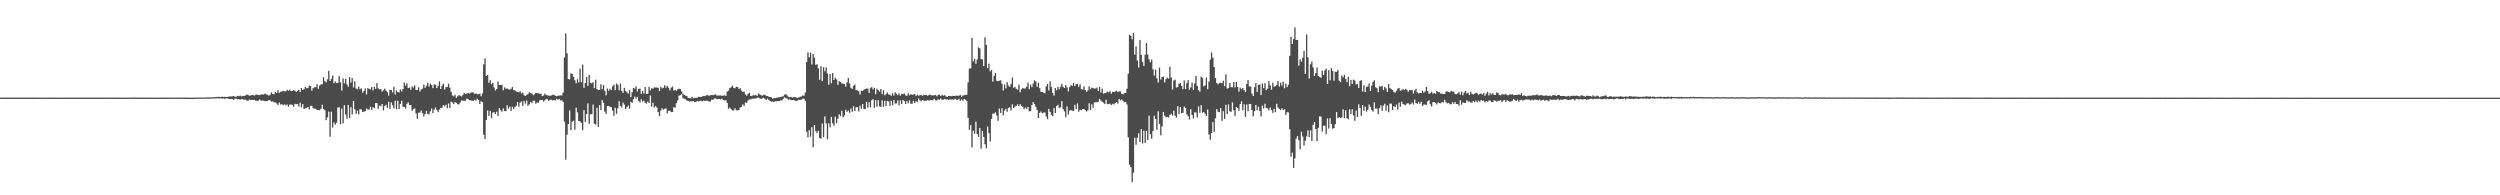 <?xml version="1.0" encoding="UTF-8"?>
<svg xmlns="http://www.w3.org/2000/svg" width="1920" height="150">
  <path d="M0 74.973h1v1.000H0zM1 74.945h1v1.000H1zM2 74.966h1v1.000H2zM3 74.974h1v1.000H3zM4 74.962h1v1.000H4zM5 74.963h1v1.000H5zM6 74.974h1v1.000H6zM7 74.982h1v1.000H7zM8 74.981h1v1.000H8zM9 74.964h1v1.000H9zM10 74.975h1v1.000H10zM11 74.980h1v1.000H11zM12 74.967h1v1.000H12zM13 74.961h1v1.000H13zM14 74.971h1v1.000H14zM15 74.979h1v1.000H15zM16 74.964h1v1.000H16zM17 74.964h1v1.000H17zM18 74.965h1v1.000H18zM19 74.982h1v1.000H19zM20 74.977h1v1.000H20zM21 74.968h1v1.000H21zM22 74.975h1v1.000H22zM23 74.980h1v1.000H23zM24 74.977h1v1.000H24zM25 74.969h1v1.000H25zM26 74.981h1v1.000H26zM27 74.976h1v1.000H27zM28 74.959h1v1.000H28zM29 74.955h1v1.000H29zM30 74.974h1v1.000H30zM31 74.987h1v1.000H31zM32 74.966h1v1.000H32zM33 74.956h1v1.000H33zM34 74.991h1v1.000H34zM35 74.981h1v1.000H35zM36 74.953h1v1.000H36zM37 74.959h1v1.000H37zM38 74.966h1v1.000H38zM39 74.965h1v1.000H39zM40 74.952h1v1.000H40zM41 74.959h1v1.000H41zM42 74.976h1v1.000H42zM43 74.966h1v1.000H43zM44 74.949h1v1.000H44zM45 74.967h1v1.000H45zM46 74.996h1v1.000H46zM47 74.992h1v1.000H47zM48 74.957h1v1.000H48zM49 74.969h1v1.000H49zM50 74.969h1v1.000H50zM51 74.967h1v1.000H51zM52 74.965h1v1.000H52zM53 74.962h1v1.000H53zM54 74.964h1v1.000H54zM55 74.955h1v1.000H55zM56 74.962h1v1.000H56zM57 74.961h1v1.000H57zM58 74.989h1v1.000H58zM59 74.976h1v1.000H59zM60 74.974h1v1.000H60zM61 74.977h1v1.000H61zM62 74.993h1v1.000H62zM63 74.964h1v1.000H63zM64 74.966h1v1.000H64zM65 74.974h1v1.000H65zM66 74.983h1v1.000H66zM67 74.954h1v1.000H67zM68 74.966h1v1.000H68zM69 74.979h1v1.000H69zM70 74.970h1v1.000H70zM71 74.951h1v1.000H71zM72 74.947h1v1.000H72zM73 74.957h1v1.000H73zM74 74.966h1v1.000H74zM75 74.941h1v1.000H75zM76 74.951h1v1.000H76zM77 74.959h1v1.000H77zM78 74.971h1v1.000H78zM79 74.965h1v1.000H79zM80 74.966h1v1.000H80zM81 74.996h1v1.000H81zM82 74.977h1v1.000H82zM83 74.942h1v1.000H83zM84 74.950h1v1.000H84zM85 74.971h1v1.000H85zM86 74.979h1v1.000H86zM87 74.948h1v1.000H87zM88 74.958h1v1.000H88zM89 74.968h1v1.000H89zM90 74.981h1v1.000H90zM91 74.957h1v1.000H91zM92 74.980h1v1.000H92zM93 74.995h1v1.000H93zM94 74.995h1v1.000H94zM95 74.965h1v1.000H95zM96 74.972h1v1.000H96zM97 74.999h1v1.000H97zM98 74.989h1v1.000H98zM99 74.955h1v1.000H99zM100 74.971h1v1.000H100zM101 74.980h1v1.000H101zM102 74.972h1v1.000H102zM103 74.803h1v1.000H103zM104 74.949h1v1.000H104zM105 74.978h1v1.000H105zM106 74.964h1v1.000H106zM107 74.950h1v1.000H107zM108 74.974h1v1.000H108zM109 74.980h1v1.000H109zM110 74.963h1v1.000H110zM111 74.952h1v1.000H111zM112 74.973h1v1.000H112zM113 74.986h1v1.000H113zM114 74.976h1v1.000H114zM115 74.976h1v1.000H115zM116 74.973h1v1.000H116zM117 74.992h1v1.000H117zM118 74.965h1v1.000H118zM119 74.969h1v1.000H119zM120 74.991h1v1.000H120zM121 74.990h1v1.000H121zM122 74.960h1v1.000H122zM123 74.967h1v1.000H123zM124 74.979h1v1.000H124zM125 74.982h1v1.000H125zM126 74.964h1v1.000H126zM127 74.961h1v1.000H127zM128 74.979h1v1.000H128zM129 74.977h1v1.000H129zM130 74.944h1v1.000H130zM131 74.935h1v1.000H131zM132 74.968h1v1.000H132zM133 74.950h1v1.000H133zM134 74.933h1v1.000H134zM135 74.932h1v1.000H135zM136 74.953h1v1.000H136zM137 74.948h1v1.000H137zM138 74.937h1v1.000H138zM139 74.932h1v1.000H139zM140 74.955h1v1.000H140zM141 74.967h1v1.000H141zM142 74.963h1v1.000H142zM143 74.982h1v1.000H143zM144 75.008h1v1.000H144zM145 75.028h1v1.000H145zM146 75.011h1v1.000H146zM147 75.035h1v1.000H147zM148 75.020h1v1.000H148zM149 74.981h1v1.000H149zM150 74.943h1v1.000H150zM151 74.928h1v1.000H151zM152 74.949h1v1.000H152zM153 74.900h1v1.000H153zM154 74.902h1v1.000H154zM155 74.886h1v1.000H155zM156 74.935h1v1.000H156zM157 74.845h1v1.000H157zM158 74.817h1v1.000H158zM159 74.743h1v1.000H159zM160 74.820h1v1.000H160zM161 74.762h1v1.000H161zM162 74.740h1v1.000H162zM163 74.644h1v1.000H163zM164 74.611h1v1.000H164zM165 74.659h1v1.000H165zM166 74.436h1v1.009H166zM167 74.374h1v1.195H167zM168 74.403h1v1.156H168zM169 74.517h1v1.000H169zM170 74.238h1v1.480H170zM171 74.424h1v1.152H171zM172 74.326h1v1.483H172zM173 74.499h1v1.093H173zM174 74.428h1v1.092H174zM175 74.220h1v1.674H175zM176 74.043h1v2.034H176zM177 74.153h1v1.833H177zM178 73.968h1v2.165H178zM179 73.691h1v2.997H179zM180 74.330h1v1.401H180zM181 74.228h1v1.515H181zM182 73.618h1v2.523H182zM183 73.901h1v2.160H183zM184 73.437h1v3.024H184zM185 74.055h1v2.120H185zM186 73.785h1v2.438H186zM187 73.596h1v2.986H187zM188 73.379h1v3.145H188zM189 72.633h1v4.666H189zM190 72.816h1v4.566H190zM191 73.465h1v3.023H191zM192 73.384h1v3.410H192zM193 72.895h1v3.865H193zM194 73.057h1v3.596H194zM195 73.486h1v3.380H195zM196 72.629h1v4.709H196zM197 72.614h1v4.831H197zM198 72.954h1v4.293H198zM199 73.010h1v3.371H199zM200 72.570h1v4.718H200zM201 72.427h1v4.774H201zM202 72.620h1v4.670H202zM203 71.831h1v5.960H203zM204 72.463h1v5.111H204zM205 72.787h1v4.745H205zM206 73.521h1v3.339H206zM207 72.690h1v4.408H207zM208 70.930h1v7.163H208zM209 72.213h1v5.641H209zM210 72.377h1v6.241H210zM211 70.584h1v8.029H211zM212 71.367h1v8.139H212zM213 69.269h1v11.415H213zM214 71.334h1v7.406H214zM215 70.489h1v9.842H215zM216 70.149h1v9.877H216zM217 69.744h1v11.042H217zM218 70.122h1v9.980H218zM219 70.100h1v10.857H219zM220 68.934h1v11.310H220zM221 69.708h1v12.272H221zM222 68.811h1v11.512H222zM223 69.937h1v10.220H223zM224 69.899h1v10.669H224zM225 69.255h1v12.668H225zM226 69.590h1v10.188H226zM227 70.557h1v9.455H227zM228 69.871h1v9.957H228zM229 68.905h1v13.009H229zM230 70.725h1v8.150H230zM231 67.520h1v15.032H231zM232 69.016h1v10.889H232zM233 68.487h1v15.268H233zM234 66.702h1v16.527H234zM235 67.842h1v14.926H235zM236 67.622h1v14.615H236zM237 65.756h1v18.275H237zM238 66.101h1v15.187H238zM239 69.656h1v11.617H239zM240 67.687h1v15.325H240zM241 66.971h1v16.536H241zM242 66.950h1v16.613H242zM243 64.741h1v19.736H243zM244 68.137h1v16.359H244zM245 65.757h1v18.973H245zM246 64.790h1v18.739H246zM247 64.771h1v15.635H247zM248 59.321h1v24.309H248zM249 62.382h1v22.334H249zM250 63.275h1v29.060H250zM251 60.951h1v29.185H251zM252 54.439h1v31.257H252zM253 62.178h1v42.844H253zM254 60.611h1v25.195H254zM255 58.015h1v39.926H255zM256 63.878h1v30.136H256zM257 62.554h1v33.173H257zM258 63.856h1v30.405H258zM259 63.636h1v18.923H259zM260 58.409h1v24.010H260zM261 63.248h1v32.253H261zM262 69.537h1v13.927H262zM263 60.216h1v34.568H263zM264 63.999h1v16.786H264zM265 60.573h1v27.459H265zM266 64.752h1v26.368H266zM267 66.624h1v14.058H267zM268 59.239h1v31.268H268zM269 63.416h1v18.854H269zM270 59.940h1v27.909H270zM271 67.155h1v10.347H271zM272 62.439h1v21.485H272zM273 67.956h1v19.453H273zM274 68.601h1v16.384H274zM275 66.486h1v21.283H275zM276 68.490h1v15.359H276zM277 67.836h1v16.251H277zM278 71.135h1v14.939H278zM279 69.947h1v15.771H279zM280 67.914h1v17.561H280zM281 72.435h1v10.800H281zM282 67.613h1v16.417H282zM283 68.322h1v15.934H283zM284 68.657h1v13.305H284zM285 66.793h1v17.578H285zM286 69.436h1v12.893H286zM287 66.683h1v16.435H287zM288 68.268h1v10.925H288zM289 63.708h1v15.434H289zM290 67.894h1v15.664H290zM291 68.610h1v12.371H291zM292 68.479h1v13.132H292zM293 70.332h1v9.539H293zM294 69.297h1v15.513H294zM295 68.062h1v13.382H295zM296 69.612h1v10.899H296zM297 70.880h1v12.035H297zM298 73.398h1v4.843H298zM299 68.882h1v14.722H299zM300 69.133h1v9.520H300zM301 70.989h1v9.918H301zM302 66.629h1v16.584H302zM303 72.610h1v4.737H303zM304 69.454h1v14.470H304zM305 70.704h1v6.620H305zM306 71.026h1v12.686H306zM307 68.661h1v11.141H307zM308 70.282h1v7.108H308zM309 68.348h1v13.478H309zM310 63.494h1v18.666H310zM311 65.736h1v17.559H311zM312 63.960h1v15.766H312zM313 67.623h1v10.987H313zM314 67.208h1v13.516H314zM315 68.936h1v11.745H315zM316 66.377h1v18.648H316zM317 67.208h1v16.659H317zM318 65.553h1v17.661H318zM319 69.065h1v18.006H319zM320 69.186h1v22.044H320zM321 67.022h1v19.576H321zM322 70.256h1v16.148H322zM323 68.681h1v16.089H323zM324 68.047h1v18.833H324zM325 64.987h1v24.528H325zM326 67.439h1v20.192H326zM327 65.801h1v19.300H327zM328 63.574h1v23.948H328zM329 66.442h1v21.402H329zM330 64.228h1v21.215H330zM331 65.258h1v18.119H331zM332 67.699h1v19.213H332zM333 64.836h1v19.339H333zM334 65.139h1v17.419H334zM335 67.658h1v16.827H335zM336 65.971h1v20.094H336zM337 62.493h1v21.587H337zM338 68.295h1v14.524H338zM339 65.814h1v17.024H339zM340 64.235h1v16.566H340zM341 68.744h1v12.916H341zM342 66.974h1v13.437H342zM343 66.768h1v16.437H343zM344 64.248h1v15.260H344zM345 67.350h1v15.605H345zM346 70.568h1v7.446H346zM347 73.266h1v5.444H347zM348 74.014h1v5.935H348zM349 72.829h1v5.553H349zM350 75.097h1v3.991H350zM351 73.931h1v6.131H351zM352 72.999h1v7.161H352zM353 73.534h1v5.177H353zM354 74.135h1v3.034H354zM355 72.834h1v4.501H355zM356 71.258h1v6.157H356zM357 72.209h1v5.065H357zM358 71.892h1v3.874H358zM359 71.435h1v4.691H359zM360 71.858h1v5.109H360zM361 71.257h1v5.792H361zM362 70.856h1v6.454H362zM363 71.065h1v6.417H363zM364 72.065h1v4.600H364zM365 71.734h1v5.510H365zM366 72.411h1v3.303H366zM367 72.299h1v4.497H367zM368 71.898h1v7.991H368zM369 73.952h1v3.810H369zM370 71.768h1v6.644H370zM371 49.470h1v53.949H371zM372 44.807h1v61.961H372zM373 58.410h1v33.699H373zM374 57.550h1v27.323H374zM375 63.610h1v25.372H375zM376 61.534h1v23.663H376zM377 64.620h1v26.209H377zM378 63.634h1v22.829H378zM379 67.189h1v18.955H379zM380 69.460h1v18.158H380zM381 68.352h1v17.388H381zM382 62.558h1v26.525H382zM383 65.342h1v17.740H383zM384 65.231h1v19.447H384zM385 65.179h1v20.594H385zM386 69.368h1v13.902H386zM387 67.077h1v18.173H387zM388 68.219h1v17.254H388zM389 67.824h1v12.990H389zM390 68.625h1v14.822H390zM391 68.792h1v13.108H391zM392 68.175h1v17.090H392zM393 66.798h1v15.177H393zM394 69.157h1v14.613H394zM395 69.362h1v12.844H395zM396 70.245h1v10.935H396zM397 70.588h1v7.821H397zM398 70.854h1v11.162H398zM399 70.051h1v8.874H399zM400 71.670h1v6.177H400zM401 71.073h1v10.247H401zM402 73.123h1v4.409H402zM403 73.705h1v5.883H403zM404 72.840h1v4.426H404zM405 72.341h1v8.868H405zM406 70.773h1v9.393H406zM407 71.478h1v6.834H407zM408 71.841h1v7.345H408zM409 73.093h1v4.278H409zM410 72.470h1v4.903H410zM411 71.319h1v8.361H411zM412 71.543h1v7.196H412zM413 71.593h1v7.255H413zM414 72.052h1v5.034H414zM415 71.981h1v4.756H415zM416 73.786h1v2.999H416zM417 73.342h1v4.622H417zM418 71.825h1v5.184H418zM419 72.946h1v2.991H419zM420 73.314h1v2.956H420zM421 73.341h1v4.186H421zM422 73.623h1v3.057H422zM423 73.207h1v3.327H423zM424 72.691h1v4.515H424zM425 72.919h1v3.867H425zM426 73.526h1v3.560H426zM427 73.890h1v1.944H427zM428 73.504h1v3.109H428zM429 73.388h1v2.661H429zM430 73.248h1v3.899H430zM431 73.282h1v3.782H431zM432 71.119h1v7.162H432zM433 44.116h1v49.295H433zM434 25.629h1v97.003H434zM435 41.011h1v62.476H435zM436 60.784h1v34.487H436zM437 60.986h1v23.789H437zM438 56.321h1v43.653H438zM439 56.737h1v36.652H439zM440 59.020h1v33.687H440zM441 61.627h1v38.022H441zM442 63.938h1v18.785H442zM443 60.852h1v25.494H443zM444 63.253h1v29.690H444zM445 52.679h1v40.544H445zM446 63.196h1v31.175H446zM447 49.632h1v50.265H447zM448 67.449h1v17.129H448zM449 63.767h1v29.866H449zM450 59.060h1v28.522H450zM451 65.952h1v13.444H451zM452 57.510h1v37.576H452zM453 63.429h1v24.274H453zM454 64.102h1v23.649H454zM455 63.091h1v17.170H455zM456 67.700h1v27.356H456zM457 61.173h1v34.591H457zM458 68.396h1v14.423H458zM459 69.189h1v28.318H459zM460 69.081h1v11.703H460zM461 64.729h1v19.898H461zM462 68.501h1v8.382H462zM463 65.322h1v13.645H463zM464 69.746h1v15.940H464zM465 73.191h1v14.361H465zM466 67.930h1v13.569H466zM467 69.664h1v11.624H467zM468 68.132h1v13.915H468zM469 69.156h1v13.231H469zM470 66.358h1v18.506H470zM471 64.964h1v24.022H471zM472 69.208h1v13.608H472zM473 64.081h1v23.308H473zM474 65.323h1v17.925H474zM475 69.385h1v8.405H475zM476 64.195h1v17.176H476zM477 69.710h1v12.859H477zM478 71.350h1v7.418H478zM479 67.448h1v12.917H479zM480 69.768h1v13.920H480zM481 70.866h1v11.416H481zM482 71.926h1v9.200H482zM483 69.224h1v14.170H483zM484 74.602h1v3.652H484zM485 70.859h1v8.071H485zM486 67.452h1v8.836H486zM487 68.096h1v6.105H487zM488 66.316h1v9.429H488zM489 70.255h1v4.093H489zM490 68.200h1v9.367H490zM491 68.109h1v10.665H491zM492 72.026h1v4.193H492zM493 69.786h1v8.268H493zM494 71.857h1v5.392H494zM495 66.828h1v12.055H495zM496 72.164h1v7.460H496zM497 71.938h1v6.038H497zM498 66.678h1v12.391H498zM499 69.375h1v3.976H499zM500 67.813h1v14.075H500zM501 68.087h1v10.851H501zM502 66.995h1v15.509H502zM503 67.277h1v14.206H503zM504 67.105h1v15.496H504zM505 67.558h1v18.586H505zM506 69.922h1v19.286H506zM507 66.712h1v18.184H507zM508 67.906h1v15.277H508zM509 67.387h1v16.828H509zM510 65.425h1v18.153H510zM511 67.336h1v15.936H511zM512 66.058h1v21.075H512zM513 67.317h1v17.822H513zM514 69.448h1v15.531H514zM515 67.260h1v18.836H515zM516 66.484h1v19.528H516zM517 69.490h1v12.791H517zM518 69.025h1v13.750H518zM519 69.712h1v9.609H519zM520 68.544h1v8.653H520zM521 68.086h1v5.366H521zM522 68.423h1v4.714H522zM523 70.202h1v2.036H523zM524 72.061h1v3.391H524zM525 72.906h1v2.804H525zM526 73.442h1v2.865H526zM527 73.777h1v3.414H527zM528 75.192h1v2.287H528zM529 75.391h1v2.556H529zM530 75.474h1v2.305H530zM531 74.296h1v3.561H531zM532 75.463h1v2.188H532zM533 75.111h1v3.259H533zM534 75.105h1v3.111H534zM535 75.042h1v2.587H535zM536 74.269h1v3.557H536zM537 74.454h1v2.985H537zM538 74.482h1v2.913H538zM539 73.993h1v3.818H539zM540 73.625h1v3.599H540zM541 73.823h1v3.708H541zM542 73.218h1v4.117H542zM543 72.956h1v4.483H543zM544 73.690h1v4.286H544zM545 73.163h1v4.815H545zM546 72.978h1v3.586H546zM547 73.112h1v3.627H547zM548 72.857h1v2.863H548zM549 72.398h1v3.102H549zM550 73.299h1v2.910H550zM551 73.368h1v2.611H551zM552 73.316h1v2.710H552zM553 73.287h1v3.159H553zM554 73.500h1v2.325H554zM555 73.518h1v3.314H555zM556 73.166h1v3.934H556zM557 73.662h1v3.281H557zM558 70.341h1v8.678H558zM559 69.655h1v13.800H559zM560 67.616h1v15.058H560zM561 67.001h1v16.796H561zM562 65.860h1v19.036H562zM563 67.467h1v17.295H563zM564 67.786h1v15.355H564zM565 66.592h1v18.158H565zM566 66.819h1v17.990H566zM567 68.377h1v16.110H567zM568 67.692h1v14.847H568zM569 69.630h1v12.485H569zM570 70.574h1v9.580H570zM571 70.326h1v10.996H571zM572 72.485h1v6.265H572zM573 73.549h1v5.383H573zM574 72.108h1v5.120H574zM575 71.254h1v5.034H575zM576 73.618h1v2.795H576zM577 73.829h1v2.019H577zM578 73.074h1v2.711H578zM579 73.317h1v2.374H579zM580 72.865h1v2.758H580zM581 73.729h1v1.342H581zM582 71.844h1v3.102H582zM583 72.513h1v3.020H583zM584 73.041h1v3.009H584zM585 73.450h1v2.053H585zM586 72.825h1v2.298H586zM587 72.924h1v3.062H587zM588 73.614h1v3.076H588zM589 73.786h1v2.013H589zM590 74.278h1v2.479H590zM591 74.446h1v3.246H591zM592 74.816h1v3.242H592zM593 75.866h1v2.099H593zM594 75.205h1v3.067H594zM595 75.343h1v2.382H595zM596 74.997h1v2.806H596zM597 74.934h1v2.624H597zM598 74.599h1v3.044H598zM599 74.537h1v2.509H599zM600 74.174h1v3.041H600zM601 73.907h1v2.029H601zM602 72.702h1v2.035H602zM603 72.230h1v3.098H603zM604 73.334h1v2.334H604zM605 74.300h1v2.249H605zM606 74.657h1v1.654H606zM607 74.380h1v2.453H607zM608 74.999h1v1.866H608zM609 74.584h1v2.276H609zM610 74.603h1v2.548H610zM611 74.868h1v2.761H611zM612 75.229h1v1.989H612zM613 74.787h1v1.792H613zM614 74.331h1v2.398H614zM615 74.079h1v2.461H615zM616 73.340h1v2.414H616zM617 73.501h1v2.338H617zM618 71.138h1v6.308H618zM619 47.614h1v53.545H619zM620 40.232h1v65.238H620zM621 44.037h1v55.922H621zM622 40.440h1v64.566H622zM623 49.489h1v48.207H623zM624 41.316h1v71.724H624zM625 44.272h1v51.733H625zM626 49.747h1v50.974H626zM627 49.332h1v53.027H627zM628 52.512h1v47.937H628zM629 61.259h1v44.701H629zM630 50.885h1v55.725H630zM631 62.242h1v32.750H631zM632 51.611h1v53.788H632zM633 54.789h1v34.588H633zM634 51.751h1v43.057H634zM635 56.440h1v50.469H635zM636 65.073h1v29.566H636zM637 56.772h1v40.965H637zM638 63.969h1v25.784H638zM639 56.061h1v38.636H639zM640 61.414h1v35.172H640zM641 59.669h1v29.927H641zM642 61.050h1v33.604H642zM643 65.129h1v25.996H643zM644 62.297h1v25.469H644zM645 62.905h1v26.350H645zM646 64.043h1v21.034H646zM647 64.241h1v25.957H647zM648 64.506h1v24.195H648zM649 66.528h1v17.834H649zM650 63.233h1v22.698H650zM651 59.856h1v25.007H651zM652 64.104h1v22.528H652zM653 67.424h1v15.908H653zM654 68.232h1v17.582H654zM655 66.005h1v15.561H655zM656 64.879h1v20.345H656zM657 69.244h1v13.231H657zM658 69.448h1v12.846H658zM659 70.096h1v15.524H659zM660 72.671h1v8.587H660zM661 69.627h1v13.913H661zM662 69.770h1v10.095H662zM663 68.931h1v14.683H663zM664 68.295h1v15.548H664zM665 68.051h1v10.197H665zM666 68.030h1v14.667H666zM667 71.316h1v7.158H667zM668 67.692h1v14.739H668zM669 66.891h1v10.118H669zM670 68.634h1v7.562H670zM671 67.428h1v15.409H671zM672 72.403h1v4.487H672zM673 68.112h1v13.852H673zM674 69.249h1v7.623H674zM675 70.338h1v11.370H675zM676 68.359h1v13.789H676zM677 72.312h1v4.811H677zM678 69.271h1v12.803H678zM679 73.204h1v4.236H679zM680 72.316h1v9.232H680zM681 70.995h1v6.471H681zM682 72.496h1v5.422H682zM683 72.706h1v8.582H683zM684 73.544h1v3.928H684zM685 71.532h1v9.345H685zM686 73.418h1v3.490H686zM687 70.914h1v8.623H687zM688 72.032h1v7.452H688zM689 73.081h1v4.081H689zM690 71.665h1v9.285H690zM691 73.452h1v3.652H691zM692 72.103h1v7.801H692zM693 72.274h1v4.469H693zM694 71.750h1v5.924H694zM695 73.286h1v6.607H695zM696 73.597h1v3.897H696zM697 71.565h1v7.798H697zM698 73.144h1v3.961H698zM699 72.255h1v7.377H699zM700 72.861h1v6.872H700zM701 72.496h1v4.868H701zM702 72.247h1v6.975H702zM703 73.627h1v4.032H703zM704 72.743h1v5.619H704zM705 73.560h1v2.104H705zM706 73.059h1v3.990H706zM707 72.889h1v5.002H707zM708 73.555h1v3.256H708zM709 72.684h1v4.661H709zM710 73.085h1v4.343H710zM711 72.933h1v4.371H711zM712 73.568h1v3.297H712zM713 72.847h1v4.460H713zM714 72.722h1v4.198H714zM715 73.286h1v3.679H715zM716 73.275h1v3.659H716zM717 73.157h1v2.762H717zM718 72.914h1v4.152H718zM719 73.996h1v3.183H719zM720 72.927h1v3.318H720zM721 72.636h1v4.031H721zM722 73.785h1v1.866H722zM723 72.751h1v3.825H723zM724 73.475h1v3.086H724zM725 73.061h1v2.921H725zM726 74.084h1v2.317H726zM727 74.339h1v1.989H727zM728 73.611h1v3.161H728zM729 73.720h1v2.539H729zM730 73.946h1v2.609H730zM731 73.537h1v2.850H731zM732 73.737h1v2.787H732zM733 73.685h1v2.156H733zM734 73.438h1v3.101H734zM735 73.580h1v3.190H735zM736 73.548h1v2.315H736zM737 72.883h1v4.469H737zM738 74.218h1v2.149H738zM739 73.384h1v4.000H739zM740 73.092h1v2.866H740zM741 72.912h1v3.608H741zM742 72.768h1v4.806H742zM743 63.274h1v27.262H743zM744 52.653h1v47.013H744zM745 52.520h1v43.606H745zM746 29.146h1v84.066H746zM747 47.159h1v53.255H747zM748 45.220h1v57.402H748zM749 49.010h1v44.412H749zM750 45.707h1v57.252H750zM751 36.406h1v68.778H751zM752 37.106h1v61.080H752zM753 45.418h1v68.709H753zM754 45.643h1v54.897H754zM755 50.714h1v54.392H755zM756 28.645h1v82.149H756zM757 34.533h1v79.393H757zM758 52.275h1v44.913H758zM759 48.824h1v53.466H759zM760 54.827h1v53.825H760zM761 53.583h1v37.687H761zM762 62.614h1v24.621H762zM763 58.209h1v29.045H763zM764 56.024h1v30.212H764zM765 62.032h1v26.642H765zM766 62.348h1v30.407H766zM767 61.952h1v21.405H767zM768 61.627h1v25.095H768zM769 64.285h1v18.857H769zM770 69.529h1v19.061H770zM771 64.862h1v20.075H771zM772 67.835h1v15.704H772zM773 63.026h1v22.716H773zM774 65.694h1v17.322H774zM775 66.674h1v15.754H775zM776 64.455h1v20.512H776zM777 59.523h1v20.618H777zM778 67.435h1v15.501H778zM779 66.668h1v15.210H779zM780 68.221h1v13.094H780zM781 68.911h1v11.205H781zM782 64.943h1v16.602H782zM783 70.851h1v9.182H783zM784 68.606h1v12.694H784zM785 67.518h1v14.537H785zM786 68.106h1v15.814H786zM787 67.825h1v14.816H787zM788 66.554h1v17.067H788zM789 63.367h1v18.748H789zM790 68.583h1v16.905H790zM791 65.031h1v20.304H791zM792 66.978h1v13.744H792zM793 64.159h1v14.212H793zM794 61.661h1v18.198H794zM795 62.570h1v19.439H795zM796 66.665h1v17.808H796zM797 63.537h1v27.117H797zM798 67.723h1v18.944H798zM799 70.487h1v15.165H799zM800 70.661h1v16.390H800zM801 71.184h1v15.344H801zM802 71.697h1v14.616H802zM803 66.376h1v23.079H803zM804 64.456h1v27.081H804zM805 69.480h1v14.110H805zM806 62.469h1v23.437H806zM807 66.726h1v21.495H807zM808 71.299h1v17.954H808zM809 73.405h1v9.579H809zM810 67.581h1v19.223H810zM811 69.311h1v12.180H811zM812 66.719h1v13.765H812zM813 68.549h1v14.240H813zM814 66.683h1v15.838H814zM815 64.313h1v13.335H815zM816 66.742h1v17.112H816zM817 67.563h1v18.009H817zM818 65.391h1v24.607H818zM819 67.126h1v14.608H819zM820 70.175h1v17.842H820zM821 66.849h1v18.108H821zM822 65.398h1v19.137H822zM823 65.882h1v19.169H823zM824 63.592h1v21.629H824zM825 66.071h1v14.417H825zM826 64.635h1v19.155H826zM827 64.418h1v15.024H827zM828 66.574h1v19.165H828zM829 64.725h1v19.614H829zM830 68.456h1v16.163H830zM831 68.764h1v14.999H831zM832 66.419h1v17.356H832zM833 69.128h1v15.301H833zM834 70.456h1v15.211H834zM835 69.350h1v15.381H835zM836 66.274h1v13.007H836zM837 68.560h1v15.911H837zM838 67.262h1v12.792H838zM839 67.730h1v15.077H839zM840 68.027h1v10.622H840zM841 67.945h1v10.605H841zM842 67.228h1v11.282H842zM843 69.869h1v8.196H843zM844 66.812h1v9.161H844zM845 71.092h1v6.165H845zM846 68.064h1v10.135H846zM847 71.907h1v7.004H847zM848 71.502h1v8.401H848zM849 71.159h1v5.489H849zM850 70.423h1v9.530H850zM851 70.863h1v9.096H851zM852 70.053h1v9.548H852zM853 71.930h1v8.793H853zM854 70.579h1v9.079H854zM855 70.708h1v9.567H855zM856 70.317h1v8.908H856zM857 69.573h1v8.810H857zM858 70.723h1v8.823H858zM859 70.118h1v5.889H859zM860 70.220h1v6.884H860zM861 72.019h1v4.371H861zM862 72.464h1v4.987H862zM863 71.511h1v7.101H863zM864 71.416h1v6.892H864zM865 68.152h1v12.054H865zM866 56.589h1v48.871H866zM867 26.627h1v99.825H867zM868 27.583h1v100.820H868zM869 30.153h1v109.735H869zM870 25.256h1v107.367H870zM871 41.911h1v63.891H871zM872 35.682h1v75.456H872zM873 46.470h1v59.382H873zM874 51.911h1v50.478H874zM875 30.678h1v78.399H875zM876 42.264h1v56.893H876zM877 47.577h1v62.643H877zM878 50.640h1v49.737H878zM879 42.068h1v67.776H879zM880 33.086h1v67.406H880zM881 41.861h1v65.694H881zM882 45.598h1v43.203H882zM883 47.829h1v55.257H883zM884 45.717h1v60.829H884zM885 53.261h1v47.302H885zM886 58.052h1v30.821H886zM887 53.481h1v37.851H887zM888 60.177h1v39.485H888zM889 63.366h1v22.122H889zM890 51.910h1v43.245H890zM891 61.073h1v42.874H891zM892 59.142h1v38.003H892zM893 58.836h1v27.117H893zM894 63.288h1v25.589H894zM895 60.771h1v29.331H895zM896 59.601h1v30.124H896zM897 60.413h1v29.845H897zM898 51.187h1v37.034H898zM899 59.486h1v27.924H899zM900 68.759h1v20.062H900zM901 61.826h1v23.150H901zM902 61.173h1v27.688H902zM903 67.232h1v23.099H903zM904 66.942h1v14.621H904zM905 64.332h1v23.265H905zM906 63.774h1v18.278H906zM907 65.916h1v20.950H907zM908 68.408h1v18.254H908zM909 61.757h1v20.048H909zM910 68.423h1v14.492H910zM911 63.845h1v23.972H911zM912 61.565h1v27.669H912zM913 68.870h1v22.905H913zM914 67.127h1v16.738H914zM915 63.392h1v24.934H915zM916 68.910h1v22.015H916zM917 64.106h1v22.214H917zM918 58.357h1v28.086H918zM919 66.000h1v24.241H919zM920 69.282h1v12.514H920zM921 70.403h1v16.223H921zM922 58.815h1v21.943H922zM923 59.860h1v26.764H923zM924 66.227h1v19.810H924zM925 65.565h1v21.789H925zM926 59.515h1v29.458H926zM927 68.507h1v15.598H927zM928 62.676h1v40.655H928zM929 45.820h1v61.468H929zM930 40.368h1v61.759H930zM931 44.267h1v49.500H931zM932 51.433h1v49.813H932zM933 59.921h1v30.945H933zM934 63.768h1v20.014H934zM935 64.749h1v21.130H935zM936 63.815h1v22.388H936zM937 63.568h1v19.463H937zM938 63.904h1v28.898H938zM939 61.983h1v23.362H939zM940 66.179h1v25.183H940zM941 57.117h1v23.323H941zM942 67.977h1v19.645H942zM943 67.620h1v12.624H943zM944 63.761h1v21.821H944zM945 66.935h1v18.859H945zM946 67.057h1v11.565H946zM947 62.942h1v21.793H947zM948 67.115h1v21.891H948zM949 62.946h1v19.257H949zM950 66.639h1v16.266H950zM951 70.381h1v14.691H951zM952 67.284h1v12.651H952zM953 68.483h1v9.320H953zM954 67.511h1v17.173H954zM955 69.294h1v10.844H955zM956 70.758h1v18.980H956zM957 64.487h1v15.818H957zM958 61.509h1v23.926H958zM959 66.282h1v13.514H959zM960 66.467h1v13.459H960zM961 71.888h1v12.701H961zM962 73.729h1v15.691H962zM963 67.005h1v18.382H963zM964 63.729h1v16.877H964zM965 70.518h1v14.226H965zM966 65.157h1v16.756H966zM967 64.866h1v20.421H967zM968 72.885h1v16.560H968zM969 64.157h1v16.964H969zM970 67.695h1v15.606H970zM971 63.894h1v15.758H971zM972 69.258h1v13.562H972zM973 68.143h1v15.137H973zM974 62.298h1v22.487H974zM975 65.578h1v17.047H975zM976 68.934h1v15.419H976zM977 63.521h1v23.163H977zM978 66.575h1v17.055H978zM979 66.216h1v19.958H979zM980 65.155h1v14.497H980zM981 62.255h1v20.248H981zM982 66.477h1v17.197H982zM983 63.444h1v21.150H983zM984 65.735h1v17.407H984zM985 62.649h1v21.928H985zM986 67.811h1v16.014H986zM987 64.255h1v24.050H987zM988 66.903h1v19.260H988zM989 65.084h1v21.297H989zM990 42.855h1v56.439H990zM991 28.196h1v92.183H991zM992 33.747h1v83.461H992zM993 30.017h1v98.971H993zM994 20.975h1v100.620H994zM995 30.675h1v75.695H995zM996 30.642h1v73.797H996zM997 50.433h1v57.171H997zM998 45.568h1v69.187H998zM999 47.340h1v53.823H999zM1000 44.306h1v60.646H1000zM1001 39.096h1v72.654H1001zM1002 56.744h1v51.287H1002zM1003 26.486h1v78.316H1003zM1004 44.040h1v56.035H1004zM1005 60.338h1v44.871H1005zM1006 49.365h1v50.780H1006zM1007 47.272h1v60.955H1007zM1008 51.728h1v44.213H1008zM1009 58.371h1v35.304H1009zM1010 56.108h1v42.951H1010zM1011 51.800h1v56.514H1011zM1012 58.412h1v39.724H1012zM1013 59.071h1v30.316H1013zM1014 59.742h1v29.811H1014zM1015 54.310h1v46.717H1015zM1016 57.607h1v38.953H1016zM1017 54.014h1v42.513H1017zM1018 52.649h1v50.353H1018zM1019 64.522h1v26.396H1019zM1020 53.910h1v44.847H1020zM1021 61.706h1v29.009H1021zM1022 52.321h1v42.933H1022zM1023 54.383h1v44.490H1023zM1024 61.932h1v36.366H1024zM1025 55.100h1v40.309H1025zM1026 55.121h1v30.946H1026zM1027 53.816h1v36.922H1027zM1028 61.892h1v28.045H1028zM1029 63.094h1v27.573H1029zM1030 57.951h1v32.330H1030zM1031 59.389h1v24.563H1031zM1032 57.418h1v33.463H1032zM1033 60.621h1v24.061H1033zM1034 63.059h1v27.818H1034zM1035 59.023h1v32.618H1035zM1036 66.199h1v17.796H1036zM1037 61.414h1v26.072H1037zM1038 64.484h1v19.442H1038zM1039 61.180h1v27.523H1039zM1040 61.888h1v30.845H1040zM1041 64.908h1v19.936H1041zM1042 64.336h1v25.537H1042zM1043 67.532h1v12.583H1043zM1044 62.194h1v20.750H1044zM1045 61.502h1v27.441H1045zM1046 70.295h1v10.363H1046zM1047 65.409h1v19.719H1047zM1048 70.731h1v11.246H1048zM1049 66.660h1v19.110H1049zM1050 66.424h1v17.985H1050zM1051 64.078h1v16.184H1051zM1052 69.877h1v12.225H1052zM1053 65.767h1v18.806H1053zM1054 62.895h1v22.799H1054zM1055 61.633h1v16.961H1055zM1056 67.034h1v16.449H1056zM1057 67.747h1v15.576H1057zM1058 70.768h1v16.863H1058zM1059 66.273h1v16.812H1059zM1060 66.636h1v14.215H1060zM1061 65.961h1v19.231H1061zM1062 69.260h1v11.842H1062zM1063 66.705h1v12.967H1063zM1064 67.872h1v17.103H1064zM1065 70.675h1v10.252H1065zM1066 64.496h1v21.746H1066zM1067 67.648h1v11.987H1067zM1068 68.479h1v11.074H1068zM1069 69.107h1v15.419H1069zM1070 70.648h1v10.936H1070zM1071 71.222h1v10.981H1071zM1072 69.676h1v10.562H1072zM1073 68.131h1v16.022H1073zM1074 67.499h1v11.273H1074zM1075 69.684h1v12.268H1075zM1076 69.310h1v8.822H1076zM1077 68.349h1v11.545H1077zM1078 69.153h1v11.246H1078zM1079 68.208h1v12.656H1079zM1080 68.939h1v10.566H1080zM1081 70.515h1v8.756H1081zM1082 69.155h1v11.118H1082zM1083 69.287h1v10.697H1083zM1084 69.070h1v9.561H1084zM1085 71.816h1v8.458H1085zM1086 69.485h1v7.015H1086zM1087 68.191h1v10.933H1087zM1088 70.987h1v8.794H1088zM1089 71.776h1v6.410H1089zM1090 71.350h1v8.418H1090zM1091 71.509h1v6.646H1091zM1092 69.629h1v11.790H1092zM1093 71.193h1v9.128H1093zM1094 70.213h1v10.008H1094zM1095 66.794h1v13.910H1095zM1096 70.015h1v7.752H1096zM1097 72.101h1v4.959H1097zM1098 71.551h1v8.533H1098zM1099 70.480h1v11.265H1099zM1100 71.936h1v6.623H1100zM1101 71.440h1v6.902H1101zM1102 72.030h1v7.032H1102zM1103 69.902h1v10.311H1103zM1104 70.741h1v7.849H1104zM1105 70.748h1v8.524H1105zM1106 71.854h1v7.510H1106zM1107 71.876h1v6.429H1107zM1108 72.241h1v6.540H1108zM1109 72.177h1v4.479H1109zM1110 70.444h1v8.099H1110zM1111 70.141h1v9.271H1111zM1112 70.614h1v8.403H1112zM1113 70.926h1v9.159H1113zM1114 69.735h1v10.409H1114zM1115 70.281h1v8.193H1115zM1116 70.450h1v9.230H1116zM1117 72.259h1v6.098H1117zM1118 72.317h1v7.571H1118zM1119 71.848h1v8.054H1119zM1120 70.699h1v10.512H1120zM1121 72.650h1v4.301H1121zM1122 70.328h1v10.057H1122zM1123 73.064h1v5.560H1123zM1124 71.049h1v7.988H1124zM1125 69.786h1v9.391H1125zM1126 71.859h1v5.149H1126zM1127 71.160h1v6.792H1127zM1128 72.861h1v5.191H1128zM1129 70.388h1v8.317H1129zM1130 72.077h1v6.704H1130zM1131 72.608h1v4.868H1131zM1132 71.922h1v6.504H1132zM1133 71.231h1v5.988H1133zM1134 71.632h1v6.931H1134zM1135 72.765h1v4.521H1135zM1136 72.144h1v5.989H1136zM1137 71.774h1v5.005H1137zM1138 72.651h1v4.813H1138zM1139 71.369h1v5.924H1139zM1140 73.572h1v4.974H1140zM1141 71.883h1v5.695H1141zM1142 70.539h1v7.612H1142zM1143 73.321h1v3.856H1143zM1144 71.546h1v5.731H1144zM1145 72.626h1v5.718H1145zM1146 71.588h1v6.760H1146zM1147 72.806h1v4.175H1147zM1148 72.947h1v4.481H1148zM1149 70.981h1v7.071H1149zM1150 71.494h1v5.863H1150zM1151 72.921h1v4.495H1151zM1152 73.285h1v3.676H1152zM1153 72.239h1v6.265H1153zM1154 72.593h1v4.622H1154zM1155 72.652h1v4.115H1155zM1156 72.054h1v6.304H1156zM1157 73.090h1v3.835H1157zM1158 73.164h1v4.407H1158zM1159 72.436h1v5.759H1159zM1160 72.602h1v5.285H1160zM1161 72.366h1v4.986H1161zM1162 73.115h1v2.816H1162zM1163 72.995h1v3.880H1163zM1164 72.901h1v4.662H1164zM1165 72.857h1v3.711H1165zM1166 72.494h1v5.564H1166zM1167 72.928h1v3.985H1167zM1168 71.518h1v5.064H1168zM1169 73.685h1v3.525H1169zM1170 73.214h1v3.673H1170zM1171 73.687h1v2.755H1171zM1172 74.027h1v2.356H1172zM1173 73.589h1v2.876H1173zM1174 73.447h1v3.070H1174zM1175 73.577h1v3.639H1175zM1176 73.325h1v3.152H1176zM1177 73.034h1v4.006H1177zM1178 73.291h1v3.080H1178zM1179 72.993h1v3.668H1179zM1180 72.543h1v4.127H1180zM1181 73.250h1v3.800H1181zM1182 73.327h1v3.061H1182zM1183 73.016h1v4.385H1183zM1184 73.324h1v3.474H1184zM1185 73.488h1v3.036H1185zM1186 73.526h1v3.934H1186zM1187 73.262h1v3.588H1187zM1188 73.489h1v3.669H1188zM1189 73.720h1v4.042H1189zM1190 73.250h1v3.065H1190zM1191 73.923h1v2.717H1191zM1192 73.117h1v3.506H1192zM1193 73.076h1v3.495H1193zM1194 73.279h1v3.255H1194zM1195 73.747h1v2.938H1195zM1196 72.948h1v2.889H1196zM1197 72.917h1v4.105H1197zM1198 73.745h1v2.715H1198zM1199 73.679h1v3.043H1199zM1200 73.691h1v2.638H1200zM1201 73.706h1v2.641H1201zM1202 74.080h1v1.944H1202zM1203 73.989h1v2.494H1203zM1204 73.554h1v3.339H1204zM1205 74.157h1v2.399H1205zM1206 73.614h1v2.966H1206zM1207 73.515h1v2.611H1207zM1208 73.459h1v2.686H1208zM1209 73.733h1v3.462H1209zM1210 73.429h1v2.568H1210zM1211 73.599h1v2.383H1211zM1212 73.866h1v2.698H1212zM1213 73.991h1v1.978H1213zM1214 73.184h1v3.084H1214zM1215 73.331h1v3.122H1215zM1216 73.864h1v2.334H1216zM1217 74.154h1v1.856H1217zM1218 73.543h1v3.190H1218zM1219 73.537h1v2.851H1219zM1220 73.737h1v2.487H1220zM1221 73.778h1v2.103H1221zM1222 74.254h1v1.610H1222zM1223 73.183h1v3.181H1223zM1224 74.036h1v1.793H1224zM1225 74.117h1v1.793H1225zM1226 73.407h1v2.474H1226zM1227 73.851h1v2.061H1227zM1228 74.593h1v1.067H1228zM1229 74.232h1v2.023H1229zM1230 73.683h1v2.509H1230zM1231 73.877h1v2.134H1231zM1232 73.295h1v2.595H1232zM1233 73.368h1v2.916H1233zM1234 74.435h1v1.313H1234zM1235 74.410h1v1.832H1235zM1236 73.772h1v2.230H1236zM1237 74.093h1v1.935H1237zM1238 74.369h1v1.495H1238zM1239 74.123h1v2.318H1239zM1240 74.307h1v1.635H1240zM1241 74.233h1v1.326H1241zM1242 74.313h1v1.313H1242zM1243 74.248h1v1.833H1243zM1244 73.889h1v2.154H1244zM1245 74.190h1v1.754H1245zM1246 74.361h1v1.681H1246zM1247 74.319h1v1.258H1247zM1248 74.161h1v2.254H1248zM1249 74.180h1v1.384H1249zM1250 74.285h1v1.475H1250zM1251 73.912h1v1.942H1251zM1252 73.814h1v2.151H1252zM1253 74.263h1v1.517H1253zM1254 74.116h1v1.955H1254zM1255 74.115h1v1.744H1255zM1256 74.164h1v1.551H1256zM1257 74.367h1v1.288H1257zM1258 74.313h1v1.758H1258zM1259 74.437h1v1.189H1259zM1260 74.399h1v1.239H1260zM1261 74.290h1v1.307H1261zM1262 74.312h1v1.400H1262zM1263 74.258h1v1.428H1263zM1264 73.968h1v1.786H1264zM1265 74.081h1v1.547H1265zM1266 74.311h1v1.690H1266zM1267 74.103h1v1.633H1267zM1268 74.493h1v1.027H1268zM1269 74.077h1v1.611H1269zM1270 74.276h1v1.510H1270zM1271 74.545h1v1.152H1271zM1272 74.535h1v1.076H1272zM1273 74.416h1v1.000H1273zM1274 74.397h1v1.235H1274zM1275 74.258h1v1.424H1275zM1276 74.573h1v1.000H1276zM1277 74.418h1v1.252H1277zM1278 74.435h1v1.327H1278zM1279 74.395h1v1.253H1279zM1280 74.414h1v1.385H1280zM1281 74.243h1v1.388H1281zM1282 74.593h1v1.000H1282zM1283 74.258h1v1.774H1283zM1284 74.424h1v1.000H1284zM1285 74.526h1v1.000H1285zM1286 74.561h1v1.000H1286zM1287 74.394h1v1.000H1287zM1288 74.605h1v1.000H1288zM1289 74.401h1v1.260H1289zM1290 74.528h1v1.047H1290zM1291 74.349h1v1.450H1291zM1292 74.665h1v1.000H1292zM1293 74.572h1v1.000H1293zM1294 74.526h1v1.008H1294zM1295 74.625h1v1.083H1295zM1296 74.533h1v1.000H1296zM1297 74.608h1v1.000H1297zM1298 74.299h1v1.239H1298zM1299 74.694h1v1.000H1299zM1300 74.310h1v1.059H1300zM1301 74.437h1v1.194H1301zM1302 74.525h1v1.000H1302zM1303 74.548h1v1.064H1303zM1304 74.538h1v1.000H1304zM1305 74.457h1v1.000H1305zM1306 74.569h1v1.000H1306zM1307 74.669h1v1.000H1307zM1308 74.619h1v1.000H1308zM1309 74.636h1v1.000H1309zM1310 74.617h1v1.000H1310zM1311 74.639h1v1.000H1311zM1312 74.673h1v1.000H1312zM1313 74.654h1v1.000H1313zM1314 74.569h1v1.000H1314zM1315 74.809h1v1.000H1315zM1316 74.698h1v1.000H1316zM1317 74.671h1v1.000H1317zM1318 74.469h1v1.000H1318zM1319 74.782h1v1.000H1319zM1320 74.671h1v1.000H1320zM1321 74.748h1v1.000H1321zM1322 74.590h1v1.000H1322zM1323 74.574h1v1.000H1323zM1324 74.672h1v1.000H1324zM1325 74.702h1v1.000H1325zM1326 74.681h1v1.000H1326zM1327 74.756h1v1.000H1327zM1328 74.713h1v1.000H1328zM1329 74.656h1v1.000H1329zM1330 74.547h1v1.000H1330zM1331 74.795h1v1.000H1331zM1332 74.883h1v1.000H1332zM1333 74.585h1v1.063H1333zM1334 74.707h1v1.000H1334zM1335 74.821h1v1.000H1335zM1336 74.724h1v1.000H1336zM1337 74.624h1v1.000H1337zM1338 74.671h1v1.000H1338zM1339 74.653h1v1.000H1339zM1340 74.761h1v1.000H1340zM1341 74.813h1v1.000H1341zM1342 74.772h1v1.000H1342zM1343 74.859h1v1.000H1343zM1344 74.709h1v1.000H1344zM1345 74.661h1v1.000H1345zM1346 74.743h1v1.000H1346zM1347 74.727h1v1.000H1347zM1348 74.655h1v1.000H1348zM1349 74.773h1v1.000H1349zM1350 74.512h1v1.000H1350zM1351 74.583h1v1.000H1351zM1352 74.733h1v1.000H1352zM1353 74.642h1v1.000H1353zM1354 74.645h1v1.000H1354zM1355 74.745h1v1.000H1355zM1356 74.732h1v1.000H1356zM1357 74.805h1v1.000H1357zM1358 74.700h1v1.000H1358zM1359 74.613h1v1.000H1359zM1360 74.777h1v1.000H1360zM1361 74.806h1v1.000H1361zM1362 74.763h1v1.000H1362zM1363 74.821h1v1.000H1363zM1364 74.802h1v1.000H1364zM1365 74.713h1v1.000H1365zM1366 74.649h1v1.000H1366zM1367 74.772h1v1.000H1367zM1368 74.746h1v1.000H1368zM1369 74.719h1v1.000H1369zM1370 74.740h1v1.000H1370zM1371 74.735h1v1.000H1371zM1372 74.849h1v1.000H1372zM1373 74.821h1v1.000H1373zM1374 74.813h1v1.000H1374zM1375 74.742h1v1.000H1375zM1376 74.833h1v1.000H1376zM1377 74.791h1v1.000H1377zM1378 74.733h1v1.000H1378zM1379 74.715h1v1.000H1379zM1380 74.726h1v1.000H1380zM1381 74.725h1v1.000H1381zM1382 74.810h1v1.000H1382zM1383 74.858h1v1.000H1383zM1384 74.902h1v1.000H1384zM1385 74.825h1v1.000H1385zM1386 74.676h1v1.000H1386zM1387 74.748h1v1.000H1387zM1388 74.850h1v1.000H1388zM1389 74.752h1v1.000H1389zM1390 74.877h1v1.000H1390zM1391 74.882h1v1.000H1391zM1392 74.831h1v1.000H1392zM1393 74.813h1v1.000H1393zM1394 74.823h1v1.000H1394zM1395 74.759h1v1.000H1395zM1396 74.887h1v1.000H1396zM1397 74.749h1v1.000H1397zM1398 74.827h1v1.000H1398zM1399 74.898h1v1.000H1399zM1400 74.776h1v1.000H1400zM1401 74.762h1v1.000H1401zM1402 74.945h1v1.000H1402zM1403 74.885h1v1.000H1403zM1404 74.859h1v1.000H1404zM1405 74.851h1v1.000H1405zM1406 74.882h1v1.000H1406zM1407 74.897h1v1.000H1407zM1408 74.898h1v1.000H1408zM1409 74.795h1v1.000H1409zM1410 74.903h1v1.000H1410zM1411 74.848h1v1.000H1411zM1412 74.898h1v1.000H1412zM1413 74.902h1v1.000H1413zM1414 74.891h1v1.000H1414zM1415 74.872h1v1.000H1415zM1416 74.876h1v1.000H1416zM1417 74.899h1v1.000H1417zM1418 74.880h1v1.000H1418zM1419 74.875h1v1.000H1419zM1420 74.844h1v1.000H1420zM1421 74.840h1v1.000H1421zM1422 74.897h1v1.000H1422zM1423 74.889h1v1.000H1423zM1424 74.886h1v1.000H1424zM1425 74.855h1v1.000H1425zM1426 74.869h1v1.000H1426zM1427 74.893h1v1.000H1427zM1428 74.923h1v1.000H1428zM1429 74.926h1v1.000H1429zM1430 74.850h1v1.000H1430zM1431 74.890h1v1.000H1431zM1432 74.858h1v1.000H1432zM1433 74.915h1v1.000H1433zM1434 74.912h1v1.000H1434zM1435 74.913h1v1.000H1435zM1436 74.891h1v1.000H1436zM1437 74.912h1v1.000H1437zM1438 74.915h1v1.000H1438zM1439 74.880h1v1.000H1439zM1440 74.928h1v1.000H1440zM1441 74.856h1v1.000H1441zM1442 74.922h1v1.000H1442zM1443 74.934h1v1.000H1443zM1444 74.918h1v1.000H1444zM1445 74.901h1v1.000H1445zM1446 74.918h1v1.000H1446zM1447 74.900h1v1.000H1447zM1448 74.925h1v1.000H1448zM1449 74.935h1v1.000H1449zM1450 74.924h1v1.000H1450zM1451 74.912h1v1.000H1451zM1452 74.945h1v1.000H1452zM1453 74.891h1v1.000H1453zM1454 74.899h1v1.000H1454zM1455 74.891h1v1.000H1455zM1456 74.877h1v1.000H1456zM1457 74.921h1v1.000H1457zM1458 74.911h1v1.000H1458zM1459 74.842h1v1.000H1459zM1460 74.916h1v1.000H1460zM1461 74.918h1v1.000H1461zM1462 74.909h1v1.000H1462zM1463 74.910h1v1.000H1463zM1464 74.922h1v1.000H1464zM1465 74.941h1v1.000H1465zM1466 74.902h1v1.000H1466zM1467 74.906h1v1.000H1467zM1468 74.905h1v1.000H1468zM1469 74.930h1v1.000H1469zM1470 74.945h1v1.000H1470zM1471 74.898h1v1.000H1471zM1472 74.936h1v1.000H1472zM1473 74.931h1v1.000H1473zM1474 74.943h1v1.000H1474zM1475 74.908h1v1.000H1475zM1476 74.907h1v1.000H1476zM1477 74.947h1v1.000H1477zM1478 74.966h1v1.000H1478zM1479 74.928h1v1.000H1479zM1480 74.929h1v1.000H1480zM1481 74.933h1v1.000H1481zM1482 74.937h1v1.000H1482zM1483 74.943h1v1.000H1483zM1484 74.933h1v1.000H1484zM1485 74.958h1v1.000H1485zM1486 74.934h1v1.000H1486zM1487 74.945h1v1.000H1487zM1488 74.954h1v1.000H1488zM1489 74.934h1v1.000H1489zM1490 74.928h1v1.000H1490zM1491 74.936h1v1.000H1491zM1492 74.940h1v1.000H1492zM1493 74.934h1v1.000H1493zM1494 74.942h1v1.000H1494zM1495 74.930h1v1.000H1495zM1496 74.926h1v1.000H1496zM1497 74.936h1v1.000H1497zM1498 74.901h1v1.000H1498zM1499 74.900h1v1.000H1499zM1500 74.943h1v1.000H1500zM1501 74.959h1v1.000H1501zM1502 74.932h1v1.000H1502zM1503 74.924h1v1.000H1503zM1504 74.955h1v1.000H1504zM1505 74.927h1v1.000H1505zM1506 74.942h1v1.000H1506zM1507 74.958h1v1.000H1507zM1508 74.950h1v1.000H1508zM1509 74.924h1v1.000H1509zM1510 74.966h1v1.000H1510zM1511 74.924h1v1.000H1511zM1512 74.959h1v1.000H1512zM1513 74.959h1v1.000H1513zM1514 74.962h1v1.000H1514zM1515 74.956h1v1.000H1515zM1516 74.936h1v1.000H1516zM1517 74.949h1v1.000H1517zM1518 74.973h1v1.000H1518zM1519 74.954h1v1.000H1519zM1520 74.956h1v1.000H1520zM1521 74.954h1v1.000H1521zM1522 74.939h1v1.000H1522zM1523 74.957h1v1.000H1523zM1524 74.912h1v1.000H1524zM1525 74.958h1v1.000H1525zM1526 74.955h1v1.000H1526zM1527 74.971h1v1.000H1527zM1528 74.925h1v1.000H1528zM1529 74.952h1v1.000H1529zM1530 74.951h1v1.000H1530zM1531 74.949h1v1.000H1531zM1532 74.953h1v1.000H1532zM1533 74.963h1v1.000H1533zM1534 74.953h1v1.000H1534zM1535 74.955h1v1.000H1535zM1536 74.952h1v1.000H1536zM1537 74.960h1v1.000H1537zM1538 74.967h1v1.000H1538zM1539 74.972h1v1.000H1539zM1540 74.948h1v1.000H1540zM1541 74.957h1v1.000H1541zM1542 74.949h1v1.000H1542zM1543 74.969h1v1.000H1543zM1544 74.961h1v1.000H1544zM1545 74.965h1v1.000H1545zM1546 74.965h1v1.000H1546zM1547 74.981h1v1.000H1547zM1548 74.958h1v1.000H1548zM1549 74.941h1v1.000H1549zM1550 74.968h1v1.000H1550zM1551 74.925h1v1.000H1551zM1552 74.966h1v1.000H1552zM1553 74.959h1v1.000H1553zM1554 74.947h1v1.000H1554zM1555 74.953h1v1.000H1555zM1556 74.959h1v1.000H1556zM1557 74.951h1v1.000H1557zM1558 74.931h1v1.000H1558zM1559 74.970h1v1.000H1559zM1560 74.974h1v1.000H1560zM1561 74.973h1v1.000H1561zM1562 74.968h1v1.000H1562zM1563 74.954h1v1.000H1563zM1564 74.966h1v1.000H1564zM1565 74.961h1v1.000H1565zM1566 74.949h1v1.000H1566zM1567 74.971h1v1.000H1567zM1568 74.969h1v1.000H1568zM1569 74.972h1v1.000H1569zM1570 74.959h1v1.000H1570zM1571 74.962h1v1.000H1571zM1572 74.964h1v1.000H1572zM1573 74.968h1v1.000H1573zM1574 74.967h1v1.000H1574zM1575 74.961h1v1.000H1575zM1576 74.974h1v1.000H1576zM1577 74.967h1v1.000H1577zM1578 74.969h1v1.000H1578zM1579 74.966h1v1.000H1579zM1580 74.973h1v1.000H1580zM1581 74.963h1v1.000H1581zM1582 74.972h1v1.000H1582zM1583 74.984h1v1.000H1583zM1584 74.949h1v1.000H1584zM1585 74.974h1v1.000H1585zM1586 74.969h1v1.000H1586zM1587 74.973h1v1.000H1587zM1588 74.973h1v1.000H1588zM1589 74.972h1v1.000H1589zM1590 74.971h1v1.000H1590zM1591 74.969h1v1.000H1591zM1592 74.975h1v1.000H1592zM1593 74.970h1v1.000H1593zM1594 74.980h1v1.000H1594zM1595 74.972h1v1.000H1595zM1596 74.973h1v1.000H1596zM1597 74.970h1v1.000H1597zM1598 74.975h1v1.000H1598zM1599 74.975h1v1.000H1599zM1600 74.968h1v1.000H1600zM1601 74.965h1v1.000H1601zM1602 74.965h1v1.000H1602zM1603 74.974h1v1.000H1603zM1604 74.967h1v1.000H1604zM1605 74.969h1v1.000H1605zM1606 74.975h1v1.000H1606zM1607 74.979h1v1.000H1607zM1608 74.980h1v1.000H1608zM1609 74.977h1v1.000H1609zM1610 74.978h1v1.000H1610zM1611 74.973h1v1.000H1611zM1612 74.973h1v1.000H1612zM1613 74.969h1v1.000H1613zM1614 74.980h1v1.000H1614zM1615 74.977h1v1.000H1615zM1616 74.973h1v1.000H1616zM1617 74.968h1v1.000H1617zM1618 74.981h1v1.000H1618zM1619 74.976h1v1.000H1619zM1620 74.976h1v1.000H1620zM1621 74.972h1v1.000H1621zM1622 74.980h1v1.000H1622zM1623 74.970h1v1.000H1623zM1624 74.981h1v1.000H1624zM1625 74.974h1v1.000H1625zM1626 74.977h1v1.000H1626zM1627 74.972h1v1.000H1627zM1628 74.973h1v1.000H1628zM1629 74.983h1v1.000H1629zM1630 74.977h1v1.000H1630zM1631 74.978h1v1.000H1631zM1632 74.978h1v1.000H1632zM1633 74.980h1v1.000H1633zM1634 74.979h1v1.000H1634zM1635 74.978h1v1.000H1635zM1636 74.978h1v1.000H1636zM1637 74.981h1v1.000H1637zM1638 74.980h1v1.000H1638zM1639 74.982h1v1.000H1639zM1640 74.982h1v1.000H1640zM1641 74.981h1v1.000H1641zM1642 74.981h1v1.000H1642zM1643 74.978h1v1.000H1643zM1644 74.981h1v1.000H1644zM1645 74.980h1v1.000H1645zM1646 74.984h1v1.000H1646zM1647 74.983h1v1.000H1647zM1648 74.978h1v1.000H1648zM1649 74.986h1v1.000H1649zM1650 74.979h1v1.000H1650zM1651 74.985h1v1.000H1651zM1652 74.980h1v1.000H1652zM1653 74.979h1v1.000H1653zM1654 74.984h1v1.000H1654zM1655 74.981h1v1.000H1655zM1656 74.983h1v1.000H1656zM1657 74.983h1v1.000H1657zM1658 74.978h1v1.000H1658zM1659 74.982h1v1.000H1659zM1660 74.976h1v1.000H1660zM1661 74.986h1v1.000H1661zM1662 74.978h1v1.000H1662zM1663 74.982h1v1.000H1663zM1664 74.984h1v1.000H1664zM1665 74.979h1v1.000H1665zM1666 74.972h1v1.000H1666zM1667 74.984h1v1.000H1667zM1668 74.980h1v1.000H1668zM1669 74.988h1v1.000H1669zM1670 74.980h1v1.000H1670zM1671 74.984h1v1.000H1671zM1672 74.978h1v1.000H1672zM1673 74.978h1v1.000H1673zM1674 74.987h1v1.000H1674zM1675 74.982h1v1.000H1675zM1676 74.981h1v1.000H1676zM1677 74.977h1v1.000H1677zM1678 74.977h1v1.000H1678zM1679 74.978h1v1.000H1679zM1680 74.983h1v1.000H1680zM1681 74.974h1v1.000H1681zM1682 74.978h1v1.000H1682zM1683 74.976h1v1.000H1683zM1684 74.981h1v1.000H1684zM1685 74.976h1v1.000H1685zM1686 74.980h1v1.000H1686zM1687 74.984h1v1.000H1687zM1688 74.976h1v1.000H1688zM1689 74.985h1v1.000H1689zM1690 74.978h1v1.000H1690zM1691 74.983h1v1.000H1691zM1692 74.976h1v1.000H1692zM1693 74.983h1v1.000H1693zM1694 74.989h1v1.000H1694zM1695 74.984h1v1.000H1695zM1696 74.981h1v1.000H1696zM1697 74.978h1v1.000H1697zM1698 74.986h1v1.000H1698zM1699 74.988h1v1.000H1699zM1700 74.989h1v1.000H1700zM1701 74.986h1v1.000H1701zM1702 74.985h1v1.000H1702zM1703 74.983h1v1.000H1703zM1704 74.986h1v1.000H1704zM1705 74.981h1v1.000H1705zM1706 74.984h1v1.000H1706zM1707 74.981h1v1.000H1707zM1708 74.985h1v1.000H1708zM1709 74.986h1v1.000H1709zM1710 74.988h1v1.000H1710zM1711 74.980h1v1.000H1711zM1712 74.987h1v1.000H1712zM1713 74.984h1v1.000H1713zM1714 74.981h1v1.000H1714zM1715 74.984h1v1.000H1715zM1716 74.988h1v1.000H1716zM1717 74.983h1v1.000H1717zM1718 74.985h1v1.000H1718zM1719 74.984h1v1.000H1719zM1720 74.987h1v1.000H1720zM1721 74.984h1v1.000H1721zM1722 74.988h1v1.000H1722zM1723 74.990h1v1.000H1723zM1724 74.988h1v1.000H1724zM1725 74.990h1v1.000H1725zM1726 74.983h1v1.000H1726zM1727 74.984h1v1.000H1727zM1728 74.984h1v1.000H1728zM1729 74.990h1v1.000H1729zM1730 74.985h1v1.000H1730zM1731 74.978h1v1.000H1731zM1732 74.989h1v1.000H1732zM1733 74.986h1v1.000H1733zM1734 74.993h1v1.000H1734zM1735 74.978h1v1.000H1735zM1736 74.979h1v1.000H1736zM1737 74.980h1v1.000H1737zM1738 74.987h1v1.000H1738zM1739 74.988h1v1.000H1739zM1740 74.980h1v1.000H1740zM1741 74.990h1v1.000H1741zM1742 74.986h1v1.000H1742zM1743 74.979h1v1.000H1743zM1744 74.980h1v1.000H1744zM1745 74.986h1v1.000H1745zM1746 74.989h1v1.000H1746zM1747 74.985h1v1.000H1747zM1748 74.981h1v1.000H1748zM1749 74.984h1v1.000H1749zM1750 74.989h1v1.000H1750zM1751 74.981h1v1.000H1751zM1752 74.984h1v1.000H1752zM1753 74.995h1v1.000H1753zM1754 74.991h1v1.000H1754zM1755 74.981h1v1.000H1755zM1756 74.985h1v1.000H1756zM1757 74.991h1v1.000H1757zM1758 74.990h1v1.000H1758zM1759 74.981h1v1.000H1759zM1760 74.989h1v1.000H1760zM1761 74.988h1v1.000H1761zM1762 74.991h1v1.000H1762zM1763 74.987h1v1.000H1763zM1764 74.989h1v1.000H1764zM1765 74.995h1v1.000H1765zM1766 74.986h1v1.000H1766zM1767 74.986h1v1.000H1767zM1768 74.989h1v1.000H1768zM1769 74.996h1v1.000H1769zM1770 74.986h1v1.000H1770zM1771 74.982h1v1.000H1771zM1772 74.982h1v1.000H1772zM1773 74.992h1v1.000H1773zM1774 74.985h1v1.000H1774zM1775 74.980h1v1.000H1775zM1776 74.987h1v1.000H1776zM1777 74.988h1v1.000H1777zM1778 74.984h1v1.000H1778zM1779 74.985h1v1.000H1779zM1780 74.996h1v1.000H1780zM1781 74.996h1v1.000H1781zM1782 74.990h1v1.000H1782zM1783 74.990h1v1.000H1783zM1784 75.001h1v1.000H1784zM1785 75.003h1v1.000H1785zM1786 74.990h1v1.000H1786zM1787 74.990h1v1.000H1787zM1788 74.996h1v1.000H1788zM1789 74.992h1v1.000H1789zM1790 74.989h1v1.000H1790zM1791 74.988h1v1.000H1791zM1792 74.989h1v1.000H1792zM1793 74.990h1v1.000H1793zM1794 74.986h1v1.000H1794zM1795 74.988h1v1.000H1795zM1796 74.994h1v1.000H1796zM1797 74.993h1v1.000H1797zM1798 74.993h1v1.000H1798zM1799 74.992h1v1.000H1799zM1800 74.995h1v1.000H1800zM1801 74.993h1v1.000H1801zM1802 74.984h1v1.000H1802zM1803 74.989h1v1.000H1803zM1804 74.994h1v1.000H1804zM1805 74.988h1v1.000H1805zM1806 74.987h1v1.000H1806zM1807 74.992h1v1.000H1807zM1808 74.997h1v1.000H1808zM1809 74.992h1v1.000H1809zM1810 74.990h1v1.000H1810zM1811 74.988h1v1.000H1811zM1812 74.997h1v1.000H1812zM1813 74.995h1v1.000H1813zM1814 74.989h1v1.000H1814zM1815 74.995h1v1.000H1815zM1816 74.996h1v1.000H1816zM1817 74.993h1v1.000H1817zM1818 74.990h1v1.000H1818zM1819 74.994h1v1.000H1819zM1820 74.995h1v1.000H1820zM1821 74.987h1v1.000H1821zM1822 74.987h1v1.000H1822zM1823 74.990h1v1.000H1823zM1824 74.992h1v1.000H1824zM1825 74.989h1v1.000H1825zM1826 74.988h1v1.000H1826zM1827 74.991h1v1.000H1827zM1828 74.991h1v1.000H1828zM1829 74.988h1v1.000H1829zM1830 74.991h1v1.000H1830zM1831 74.993h1v1.000H1831zM1832 74.994h1v1.000H1832zM1833 74.990h1v1.000H1833zM1834 74.990h1v1.000H1834zM1835 74.996h1v1.000H1835zM1836 74.997h1v1.000H1836zM1837 74.997h1v1.000H1837zM1838 74.993h1v1.000H1838zM1839 74.997h1v1.000H1839zM1840 74.996h1v1.000H1840zM1841 74.992h1v1.000H1841zM1842 74.991h1v1.000H1842zM1843 74.997h1v1.000H1843zM1844 74.995h1v1.000H1844zM1845 74.993h1v1.000H1845zM1846 74.995h1v1.000H1846zM1847 74.998h1v1.000H1847zM1848 74.997h1v1.000H1848zM1849 74.993h1v1.000H1849zM1850 74.996h1v1.000H1850zM1851 74.996h1v1.000H1851zM1852 74.995h1v1.000H1852zM1853 74.993h1v1.000H1853zM1854 74.995h1v1.000H1854zM1855 74.999h1v1.000H1855zM1856 74.996h1v1.000H1856zM1857 74.995h1v1.000H1857zM1858 74.996h1v1.000H1858zM1859 75.000h1v1.000H1859zM1860 74.998h1v1.000H1860zM1861 74.995h1v1.000H1861zM1862 74.996h1v1.000H1862zM1863 74.998h1v1.000H1863zM1864 74.997h1v1.000H1864zM1865 74.997h1v1.000H1865zM1866 74.996h1v1.000H1866zM1867 74.998h1v1.000H1867zM1868 74.997h1v1.000H1868zM1869 74.995h1v1.000H1869zM1870 74.998h1v1.000H1870zM1871 74.999h1v1.000H1871zM1872 74.998h1v1.000H1872zM1873 74.997h1v1.000H1873zM1874 74.998h1v1.000H1874zM1875 74.999h1v1.000H1875zM1876 74.997h1v1.000H1876zM1877 74.996h1v1.000H1877zM1878 74.996h1v1.000H1878zM1879 74.995h1v1.000H1879zM1880 74.993h1v1.000H1880zM1881 74.994h1v1.000H1881zM1882 74.996h1v1.000H1882zM1883 74.997h1v1.000H1883zM1884 74.994h1v1.000H1884zM1885 74.994h1v1.000H1885zM1886 74.998h1v1.000H1886zM1887 74.999h1v1.000H1887zM1888 74.997h1v1.000H1888zM1889 74.997h1v1.000H1889zM1890 74.998h1v1.000H1890zM1891 74.997h1v1.000H1891zM1892 74.997h1v1.000H1892zM1893 74.997h1v1.000H1893zM1894 74.998h1v1.000H1894zM1895 74.998h1v1.000H1895zM1896 74.997h1v1.000H1896zM1897 74.998h1v1.000H1897zM1898 74.999h1v1.000H1898zM1899 74.999h1v1.000H1899zM1900 74.998h1v1.000H1900zM1901 74.998h1v1.000H1901zM1902 75.000h1v1.000H1902zM1903 74.999h1v1.000H1903zM1904 74.999h1v1.000H1904zM1905 74.999h1v1.000H1905zM1906 75.000h1v1.000H1906zM1907 74.999h1v1.000H1907zM1908 74.999h1v1.000H1908zM1909 74.999h1v1.000H1909zM1910 75.000h1v1.000H1910zM1911 74.999h1v1.000H1911zM1912 74.999h1v1.000H1912zM1913 75.000h1v1.000H1913zM1914 75.000h1v1.000H1914zM1915 75.000h1v1.000H1915zM1916 75.000h1v1.000H1916zM1917 75.000h1v1.000H1917zM1918 75.000h1v1.000H1918zM1919 75.000h1v1.000H1919z" fill="#4a4a4a"></path>
</svg>
